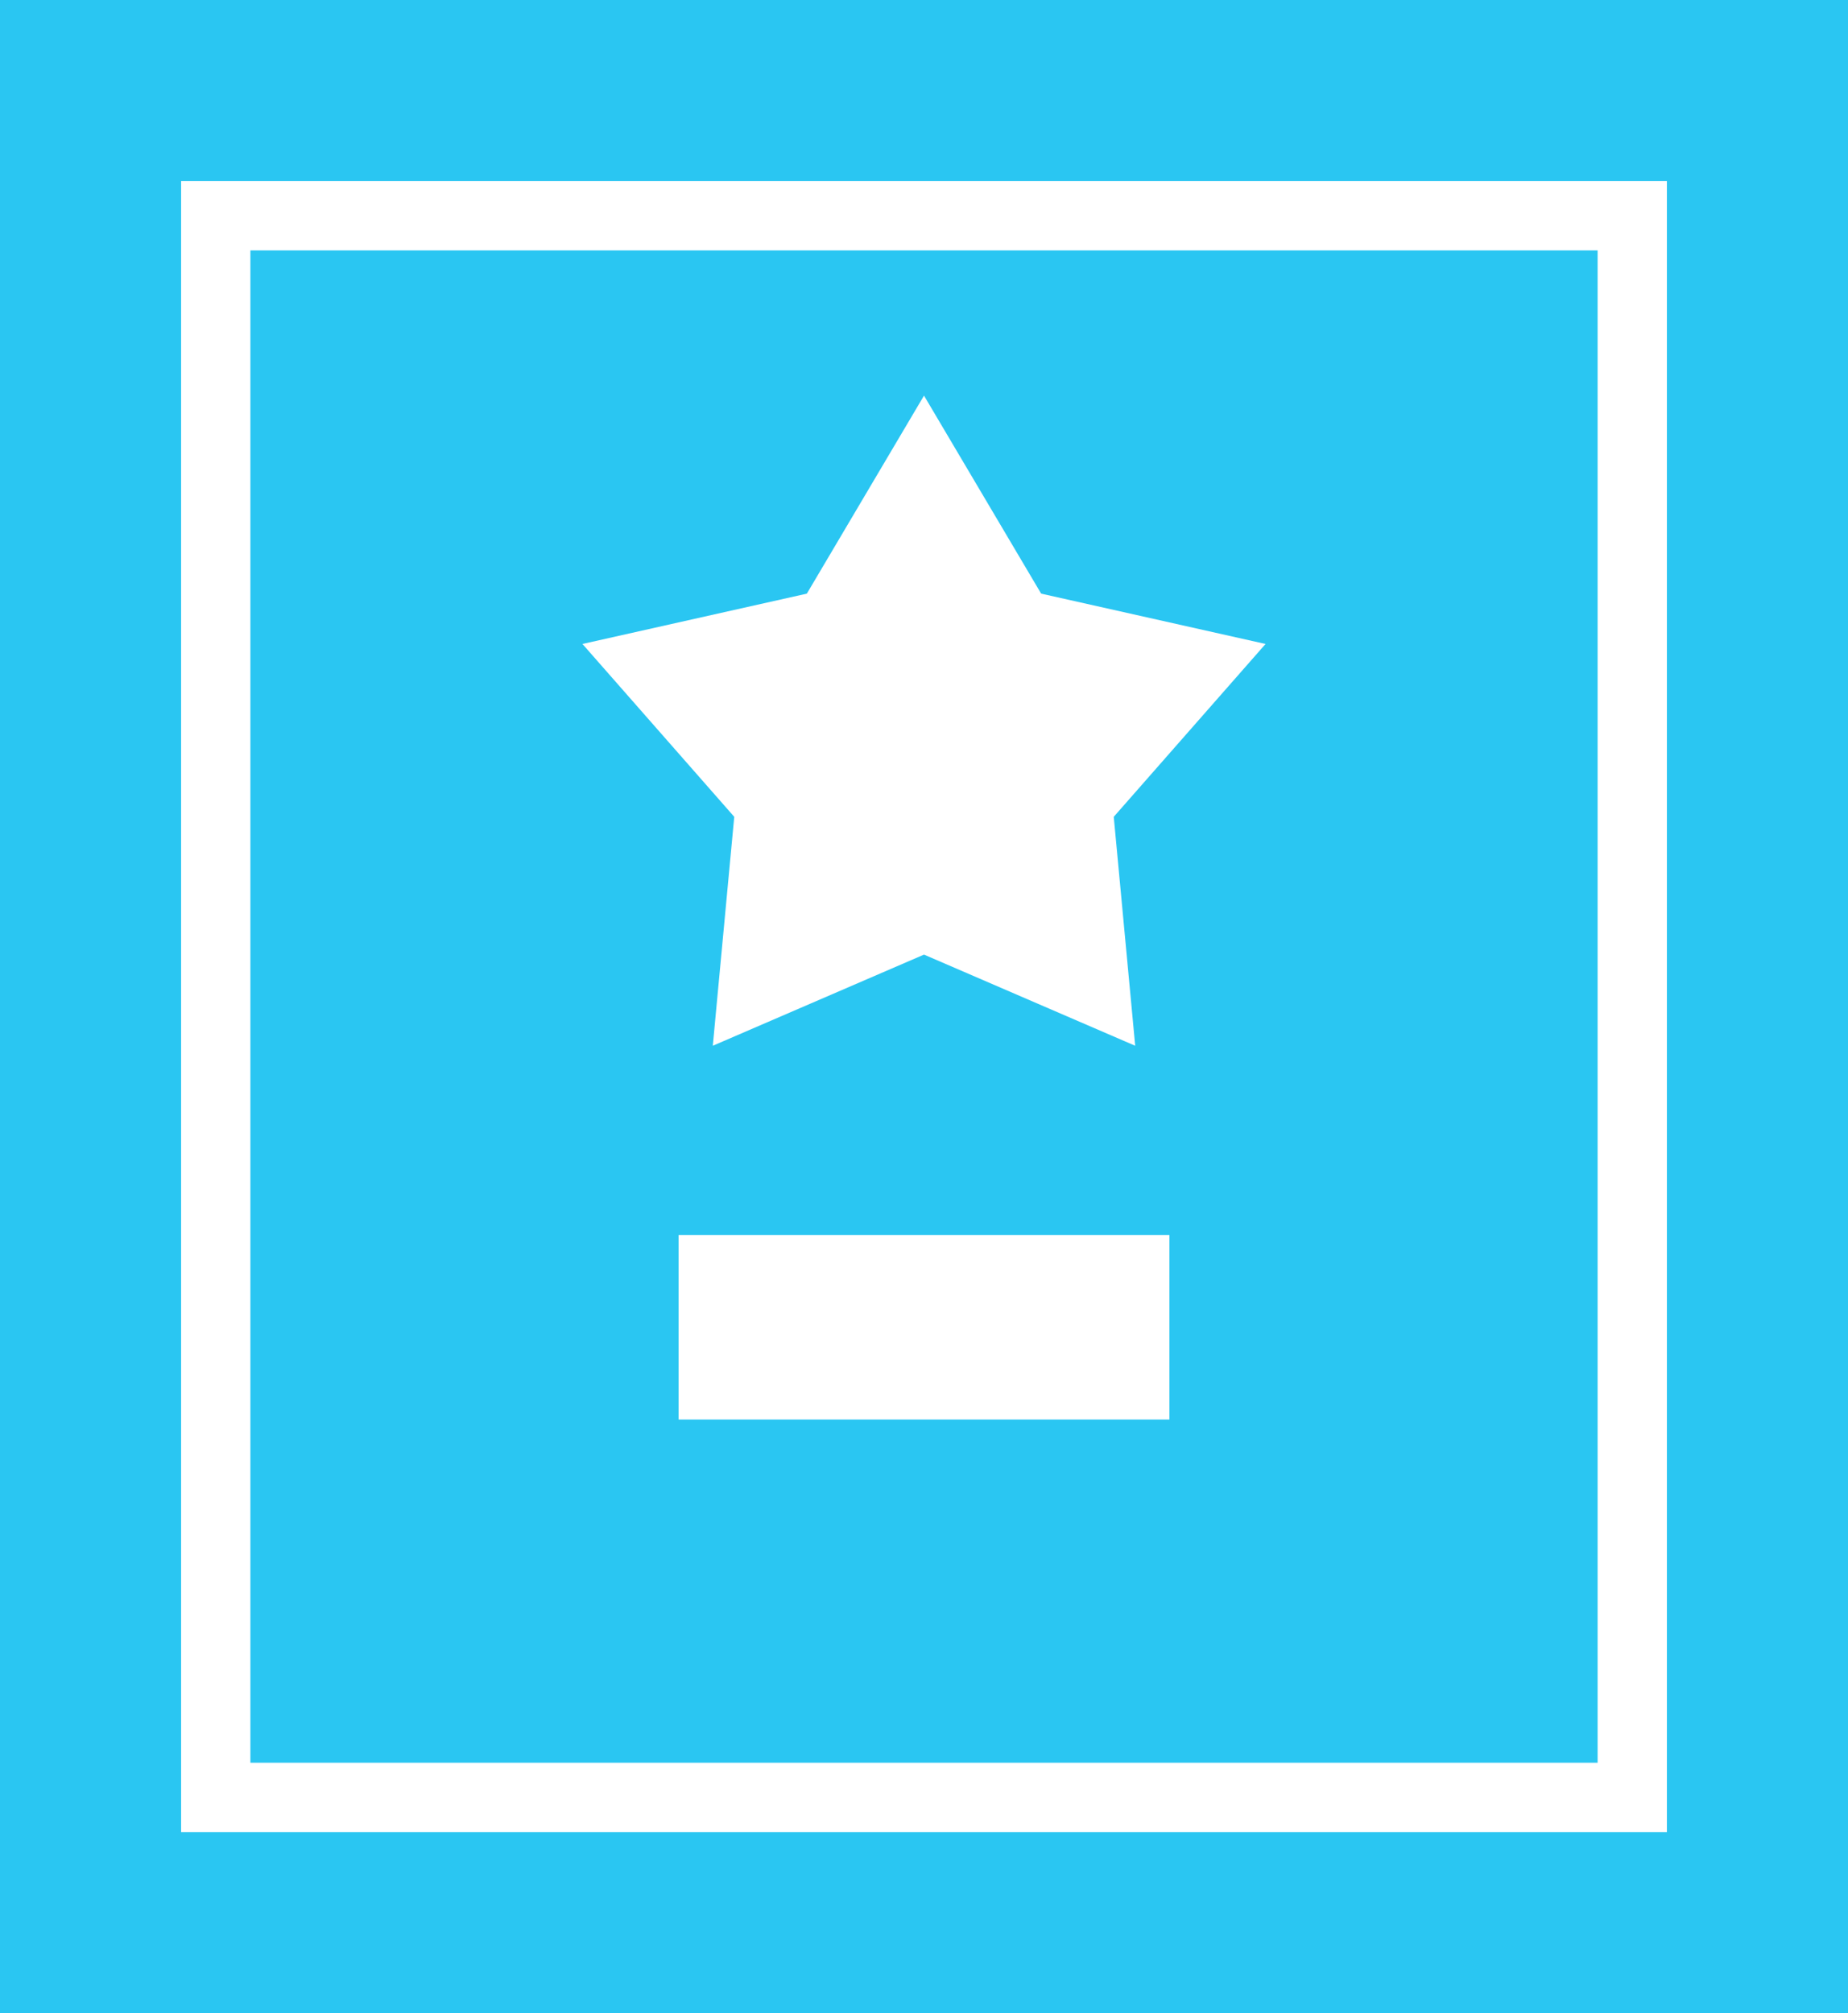 <?xml version="1.0" encoding="utf-8"?>
<!-- Generator: Adobe Illustrator 26.2.1, SVG Export Plug-In . SVG Version: 6.00 Build 0)  -->
<svg version="1.1" id="Layer_1" xmlns="http://www.w3.org/2000/svg" xmlns:xlink="http://www.w3.org/1999/xlink" x="0px" y="0px"
	 viewBox="0 0 448 488" style="enable-background:new 0 0 448 488;" xml:space="preserve">
<style type="text/css">
	.st0{fill:#2AC6F2;}
</style>
<g>
	<path class="st0" d="M60.7,427.3h326.6V60.7H60.7V427.3z M283.5,344.1h-119v-44.7h119V344.1z M195.6,143.9l28.4-48l28.4,48
		l54.4,12.2L270,198l5.2,55.5L224,231.4l-51.2,22.1L178,198l-36.8-41.9L195.6,143.9z"/>
	<path class="st0" d="M0,488h448V0H0V488z M43.9,43.9h360.2v400.2H43.9V43.9z"/>
</g>
</svg>
